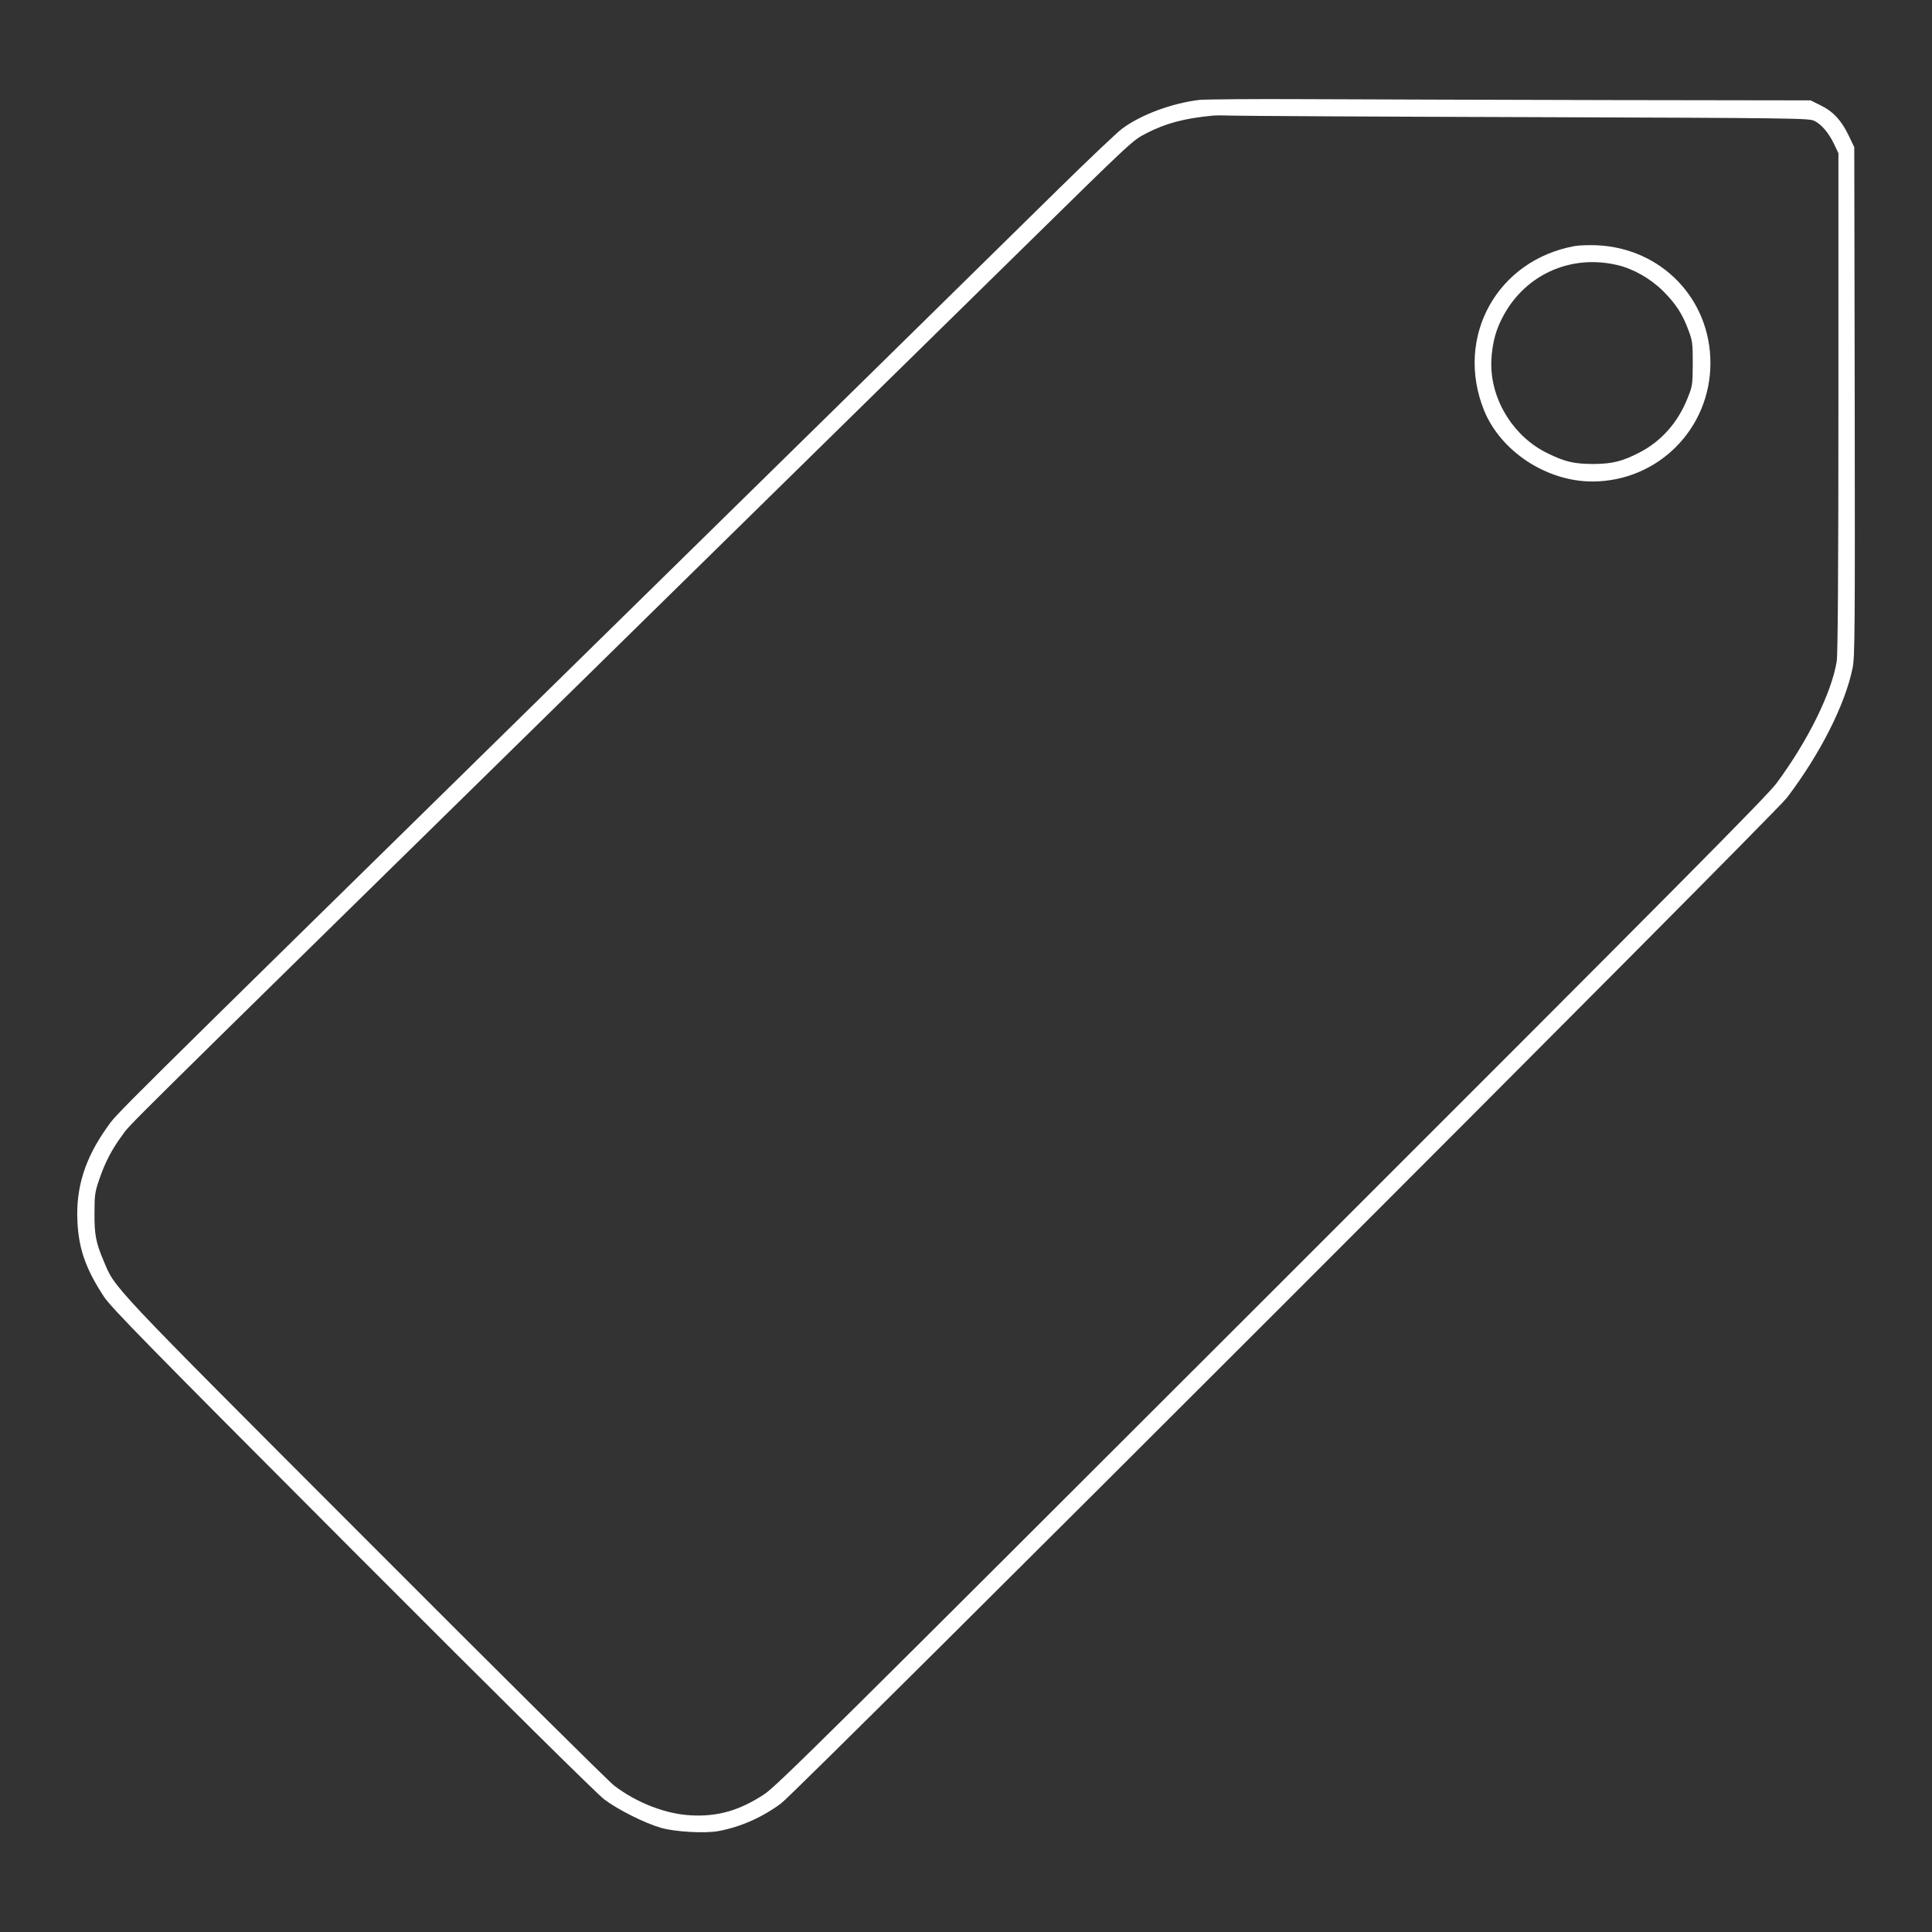 <?xml version="1.0" standalone="no"?>
<!DOCTYPE svg PUBLIC "-//W3C//DTD SVG 20010904//EN"
 "http://www.w3.org/TR/2001/REC-SVG-20010904/DTD/svg10.dtd">
<svg version="1.0" xmlns="http://www.w3.org/2000/svg"
 width="1280pt" height="1280pt" viewBox="0 0 1280 1280"
 preserveAspectRatio="xMidYMid meet">
<rect x="0" y="0" width="1280" height="1280" fill="#333333" stroke="none"/>
<g transform="translate(0,1280) scale(0.1,-0.1)"
fill="#ffffff" stroke="none">
<path d="M7945 12138 c-182 -22 -386 -98 -510 -190 -33 -24 -220 -202 -415
-393 -864 -850 -1566 -1539 -3350 -3290 -3006 -2950 -2891 -2836 -2960 -2933
-147 -206 -208 -400 -197 -624 8 -182 56 -316 175 -498 48 -73 284 -314 1646
-1679 1009 -1011 1620 -1615 1670 -1653 94 -70 270 -158 376 -188 94 -27 293
-38 382 -21 147 28 287 90 413 183 106 77 6578 6548 6664 6663 221 291 386
618 435 860 15 72 16 243 14 1765 l-3 1685 -37 77 c-47 99 -103 160 -186 200
l-66 33 -1340 2 c-738 2 -1633 4 -1991 6 -357 2 -681 -1 -720 -5z m2175 -114
c1774 -6 1867 -7 1901 -25 48 -24 95 -80 130 -153 l29 -61 0 -1650 c0 -1103
-4 -1672 -11 -1715 -33 -208 -192 -530 -399 -809 -66 -88 -630 -657 -3347
-3372 -2927 -2925 -3278 -3273 -3359 -3326 -164 -108 -309 -150 -488 -140
-166 9 -356 82 -506 196 -36 27 -779 764 -1651 1638 -1717 1719 -1654 1653
-1733 1841 -51 120 -61 173 -60 317 0 120 3 138 33 225 37 109 83 197 152 290
58 80 -68 -46 2919 2885 1350 1325 2703 2653 3005 2950 781 767 766 753 860
802 128 66 251 99 440 117 22 2 81 2 130 0 50 -2 929 -7 1955 -10z"/>
<path d="M10434 11170 c-516 -93 -797 -603 -602 -1088 110 -272 414 -472 717
-472 435 0 783 349 783 785 0 425 -325 761 -752 780 -52 2 -118 0 -146 -5z
m281 -126 c107 -25 221 -90 305 -174 84 -84 129 -154 168 -262 25 -67 27 -85
27 -218 -1 -140 -2 -148 -34 -227 -64 -162 -174 -286 -319 -361 -112 -58 -179
-75 -302 -76 -130 0 -189 13 -309 72 -220 107 -370 345 -371 587 0 84 17 180
45 248 130 322 453 490 790 411z"/>
</g>
</svg>
